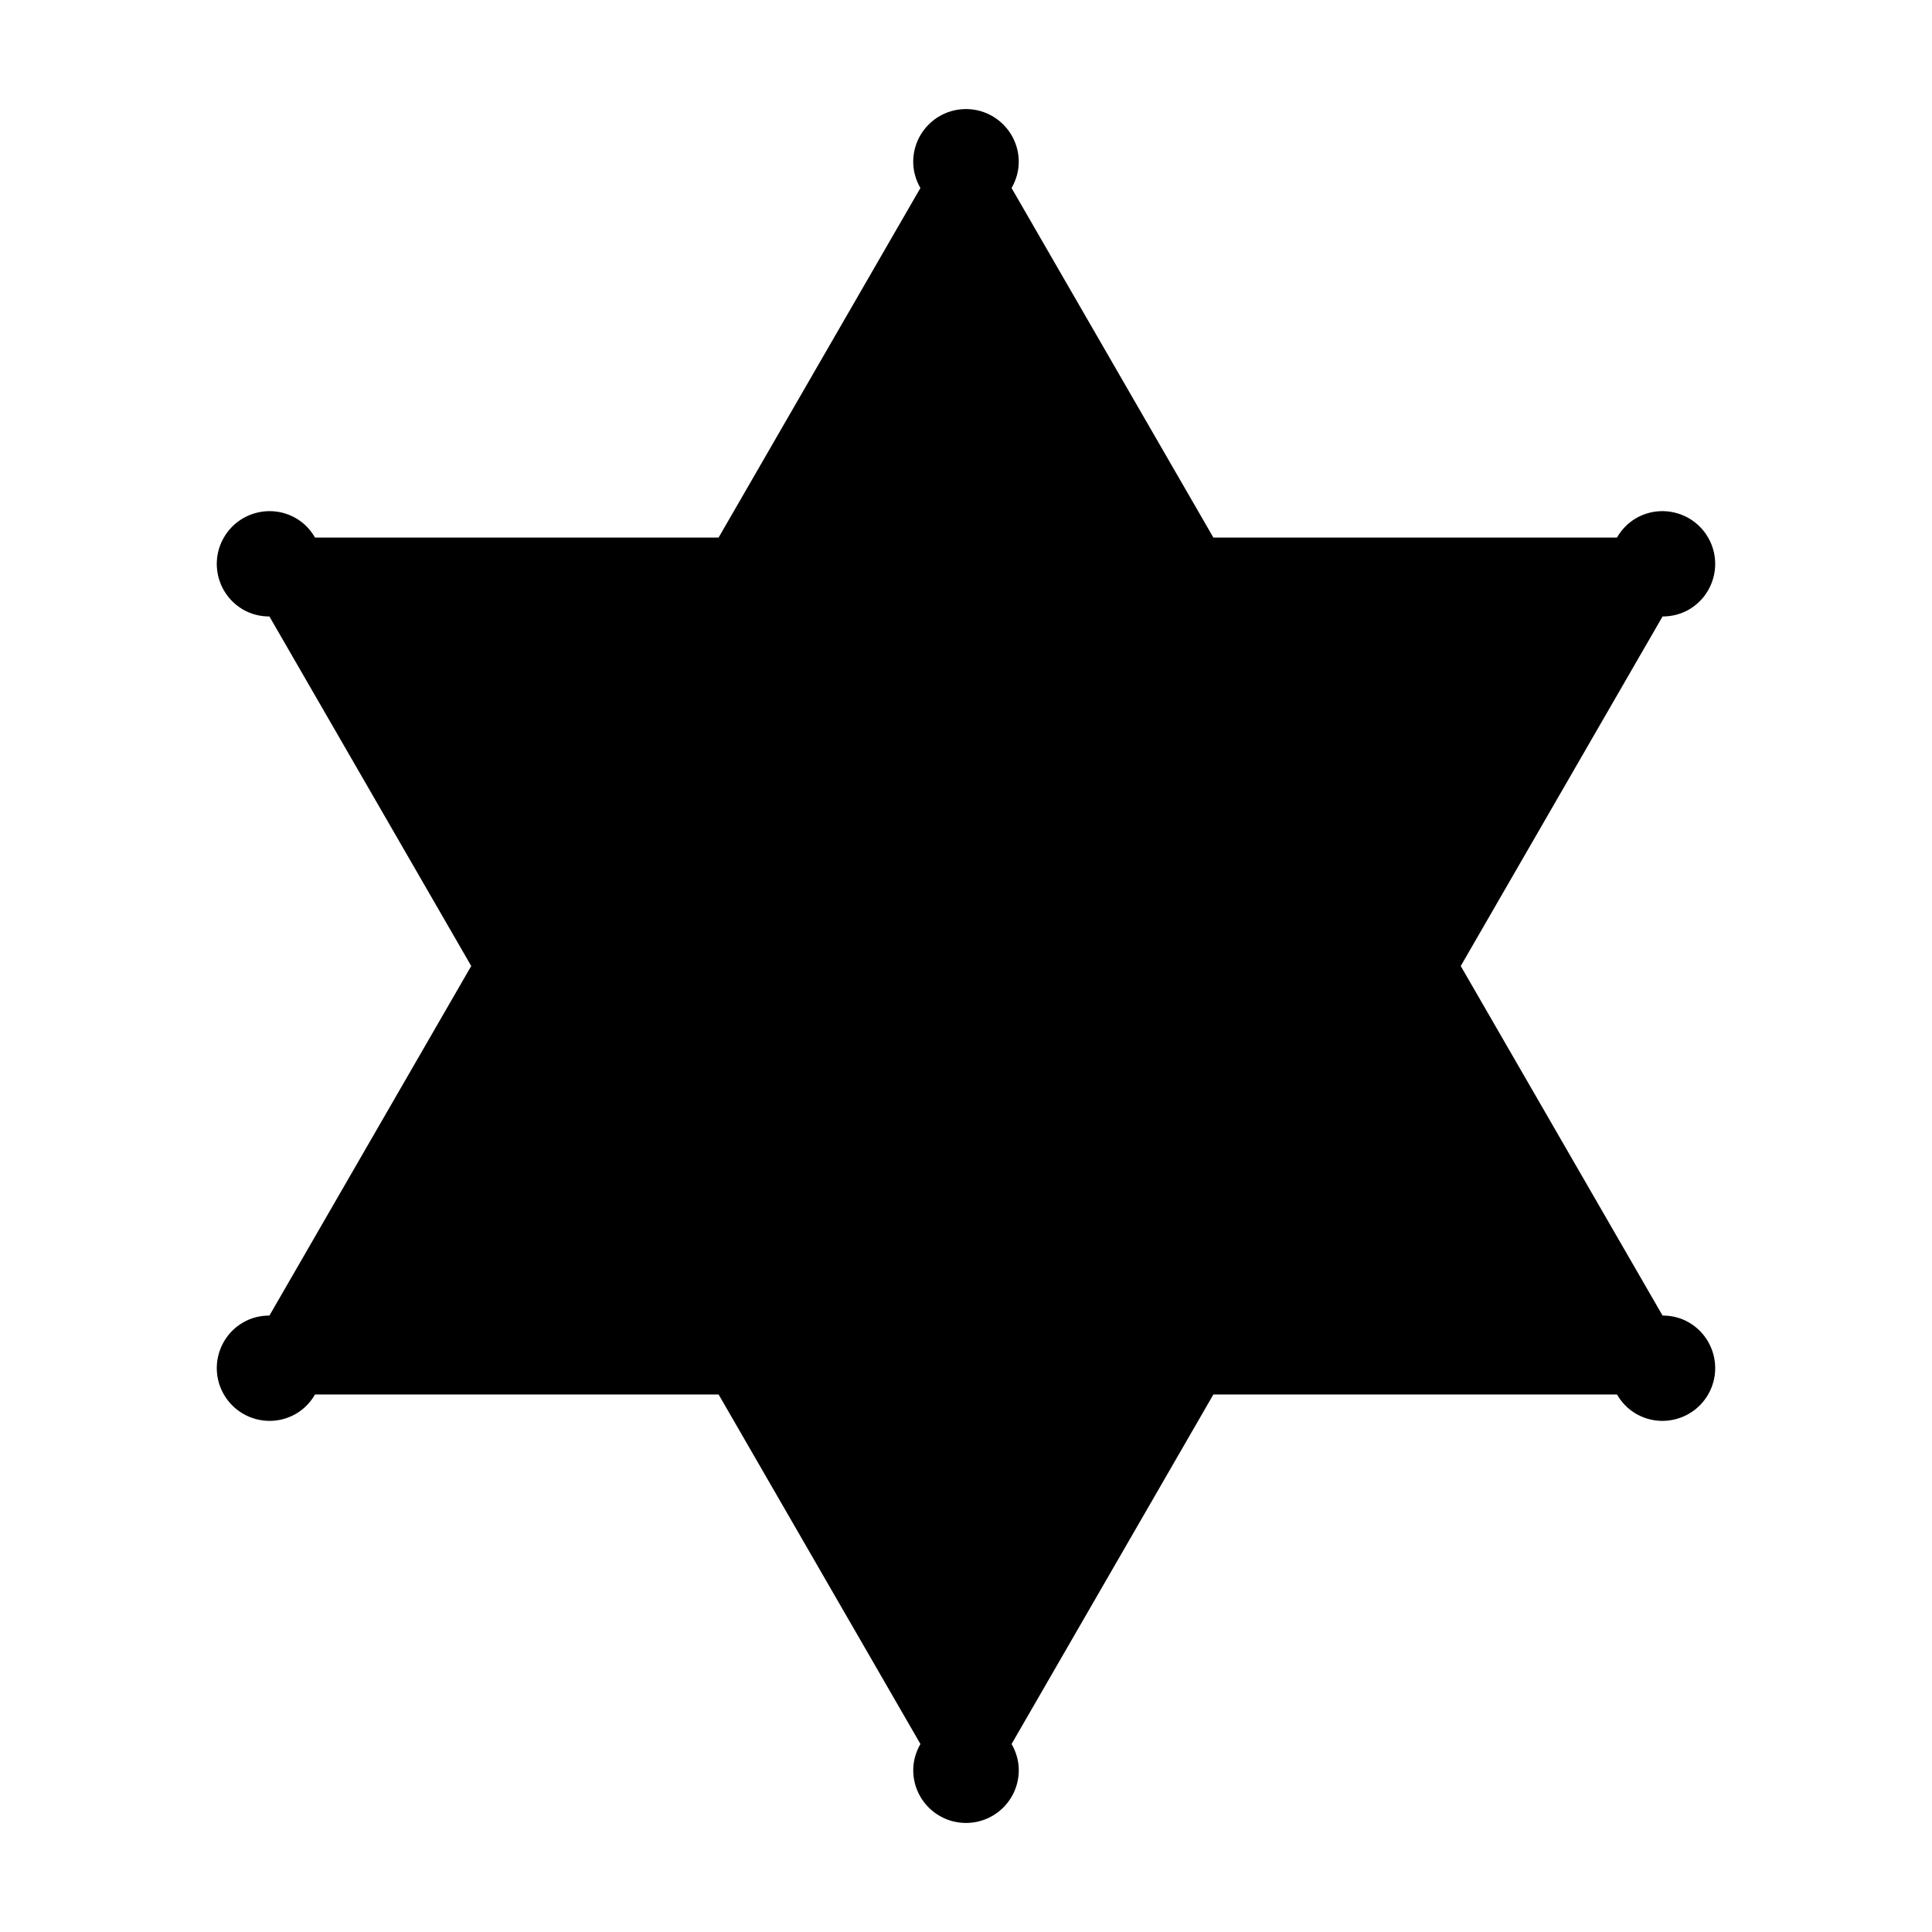 <?xml version="1.0" encoding="UTF-8"?>
<!-- Uploaded to: ICON Repo, www.iconrepo.com, Generator: ICON Repo Mixer Tools -->
<svg fill="#000000" width="800px" height="800px" version="1.1" viewBox="144 144 512 512" xmlns="http://www.w3.org/2000/svg">
 <path d="m591.55 494.45c-2.195-1.27-4.59-1.812-6.957-1.816l-53.48-92.629 53.48-92.633c2.367-0.004 4.762-0.547 6.957-1.816 6.688-3.863 8.98-12.414 5.117-19.102s-12.414-8.98-19.102-5.117c-2.195 1.27-3.863 3.07-5.051 5.117h-106.96l-53.48-92.629c1.18-2.051 1.906-4.398 1.906-6.934 0-7.723-6.262-13.984-13.984-13.984s-13.984 6.262-13.984 13.984c0 2.535 0.727 4.883 1.906 6.934l-53.477 92.629h-106.96c-1.188-2.047-2.856-3.852-5.051-5.117-6.688-3.863-15.242-1.57-19.102 5.117-3.863 6.688-1.57 15.242 5.117 19.102 2.195 1.27 4.594 1.812 6.957 1.816l53.48 92.629-53.477 92.633c-2.367 0.004-4.762 0.547-6.957 1.816-6.688 3.863-8.98 12.414-5.117 19.102s12.414 8.98 19.102 5.117c2.195-1.27 3.863-3.07 5.051-5.117h106.96l53.48 92.629c-1.18 2.051-1.906 4.398-1.906 6.934 0 7.723 6.262 13.984 13.984 13.984s13.984-6.262 13.984-13.984c0-2.535-0.727-4.883-1.906-6.934l53.48-92.629h106.96c1.188 2.047 2.856 3.852 5.051 5.117 6.688 3.863 15.242 1.57 19.102-5.117 3.856-6.688 1.562-15.242-5.125-19.102z"/>
</svg>
